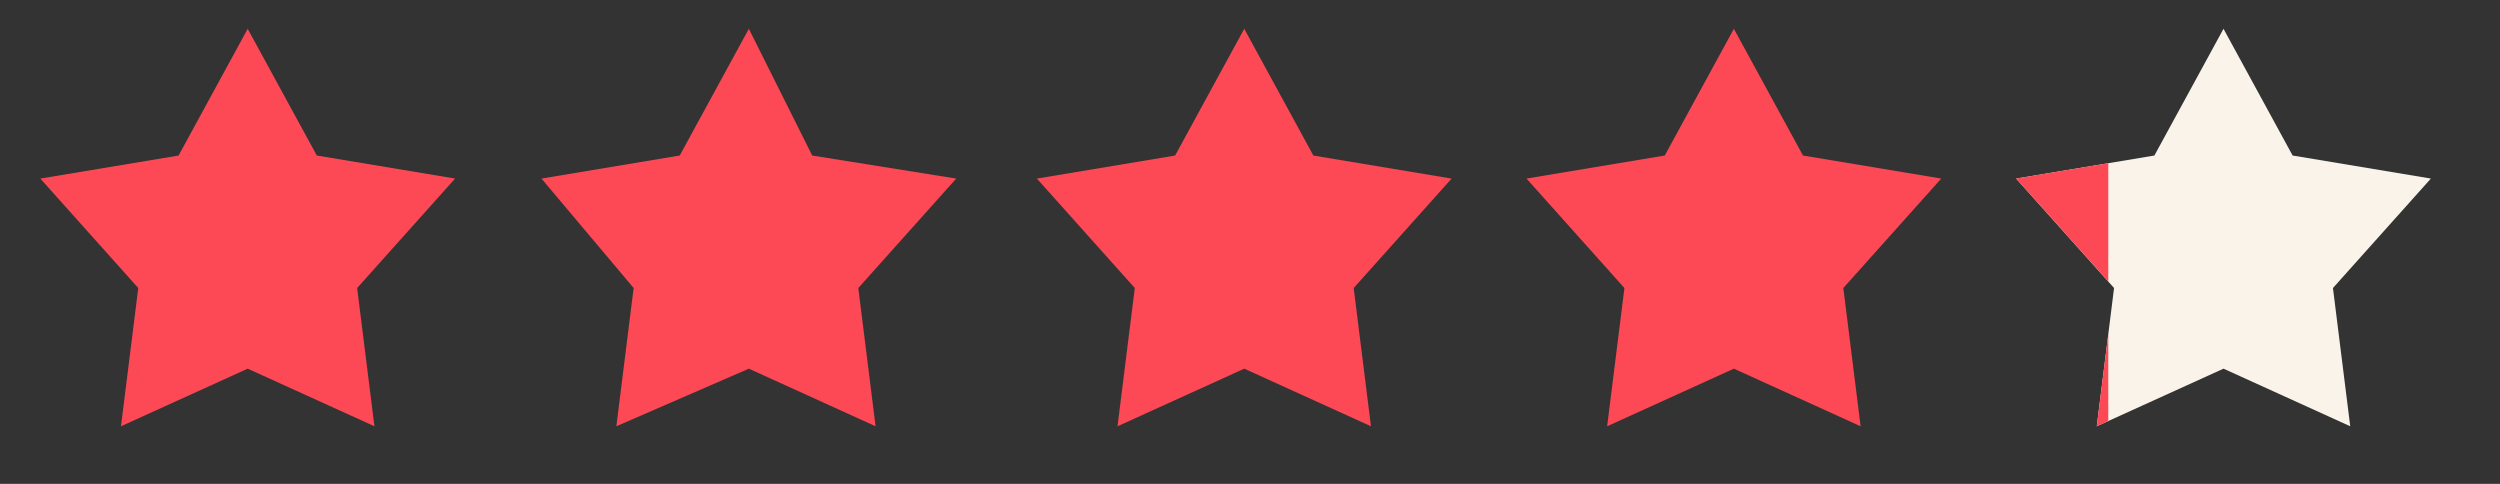 <?xml version="1.0" encoding="utf-8"?>
<!-- Generator: Adobe Illustrator 27.0.1, SVG Export Plug-In . SVG Version: 6.00 Build 0)  -->
<svg version="1.1" xmlns="http://www.w3.org/2000/svg" xmlns:xlink="http://www.w3.org/1999/xlink" x="0px" y="0px"
	 viewBox="0 0 43.4 8.4" style="enable-background:new 0 0 43.4 8.4;" xml:space="preserve">
<rect x="0" y="0" width="43.4" height="8.4" fill="#333333" stroke="none"/>
<style type="text/css">
	.st0{enable-background:new    ;}
	.st1{fill:#FC4955;}
	.st2{fill:#F9F3EA;}
	.st3{clip-path:url(#SVGID_00000152971451502345131150000008105182197101162907_);}
</style>
<g id="Shape_1_00000118373983336747057940000018089848903331857555_" class="st0">
	<g id="Shape_1">
		<g>
			<polygon class="st1" points="7.9,3.1 5.5,2.7 4.3,0.5 3.1,2.7 0.7,3.1 2.4,5 2.1,7.4 4.3,6.4 6.5,7.4 6.2,5 			"/>
		</g>
	</g>
</g>
<g id="Shape_1_copy_2_00000086675805298996267780000014328296215575725993_" class="st0">
	<g id="Shape_1_copy_2">
		<g>
			<polygon class="st1" points="16.6,3.1 14.1,2.7 13,0.5 11.8,2.7 9.4,3.1 11,5 10.7,7.4 13,6.4 15.2,7.4 14.9,5 			"/>
		</g>
	</g>
</g>
<g id="Shape_1_copy_3_00000015320646800805705410000017757328130264882311_" class="st0">
	<g id="Shape_1_copy_3">
		<g>
			<polygon class="st1" points="25.2,3.1 22.8,2.7 21.6,0.5 20.4,2.7 18,3.1 19.7,5 19.4,7.4 21.6,6.4 23.8,7.4 23.5,5 			"/>
		</g>
	</g>
</g>
<g id="Shape_1_copy_3__x2B__Rectangle_1_00000097465142451182570980000005240804309829468570_" class="st0">
	<defs>
		<polygon id="SVGID_1_" class="st0" points="42.5,3.1 40.1,2.7 38.9,0.5 37.7,2.7 35.3,3.1 37,5 36.7,7.4 38.9,6.4 41.1,7.4 
			40.8,5 		"/>
	</defs>
	<clipPath id="SVGID_00000024692531889423135360000012841727035935813565_">
		<use xlink:href="#SVGID_1_"  style="overflow:visible;"/>
	</clipPath>
</g>
<g id="Shape_1_copy_4_00000176754453276624321150000005418565196180619660_" class="st0">
	<g id="Shape_1_copy_4">
		<g>
			<polygon class="st1" points="33.7,3.1 31.3,2.7 30.1,0.5 28.9,2.7 26.5,3.1 28.2,5 27.9,7.4 30.1,6.4 32.3,7.4 32,5 			"/>
		</g>
	</g>
	<g id="Shape_1_copy_4_00000060713233498749374850000012117365854957092495_">
		<g>
			<polygon class="st2" points="42.2,3.1 39.8,2.7 38.6,0.5 37.4,2.7 35,3.1 36.7,5 36.4,7.4 38.6,6.4 40.8,7.4 40.5,5 			"/>
		</g>
	</g>
	<g>
		<defs>
			<rect id="SVGID_00000003786593678693157820000000652544514548241325_" x="34.9" y="0.5" width="1.7" height="7.5"/>
		</defs>
		<clipPath id="SVGID_00000030460208715232896360000006513776047795536277_">
			<use xlink:href="#SVGID_00000003786593678693157820000000652544514548241325_"  style="overflow:visible;"/>
		</clipPath>
		
			<g id="Shape_1_copy_4_00000067215060642802055060000018143956878705889920_" style="clip-path:url(#SVGID_00000030460208715232896360000006513776047795536277_);">
			<g>
				<polygon class="st1" points="42.2,3.1 39.8,2.7 38.6,0.5 37.4,2.7 35,3.1 36.7,5 36.4,7.4 38.6,6.4 40.8,7.4 40.5,5 				"/>
			</g>
		</g>
	</g>
</g>
</svg>
